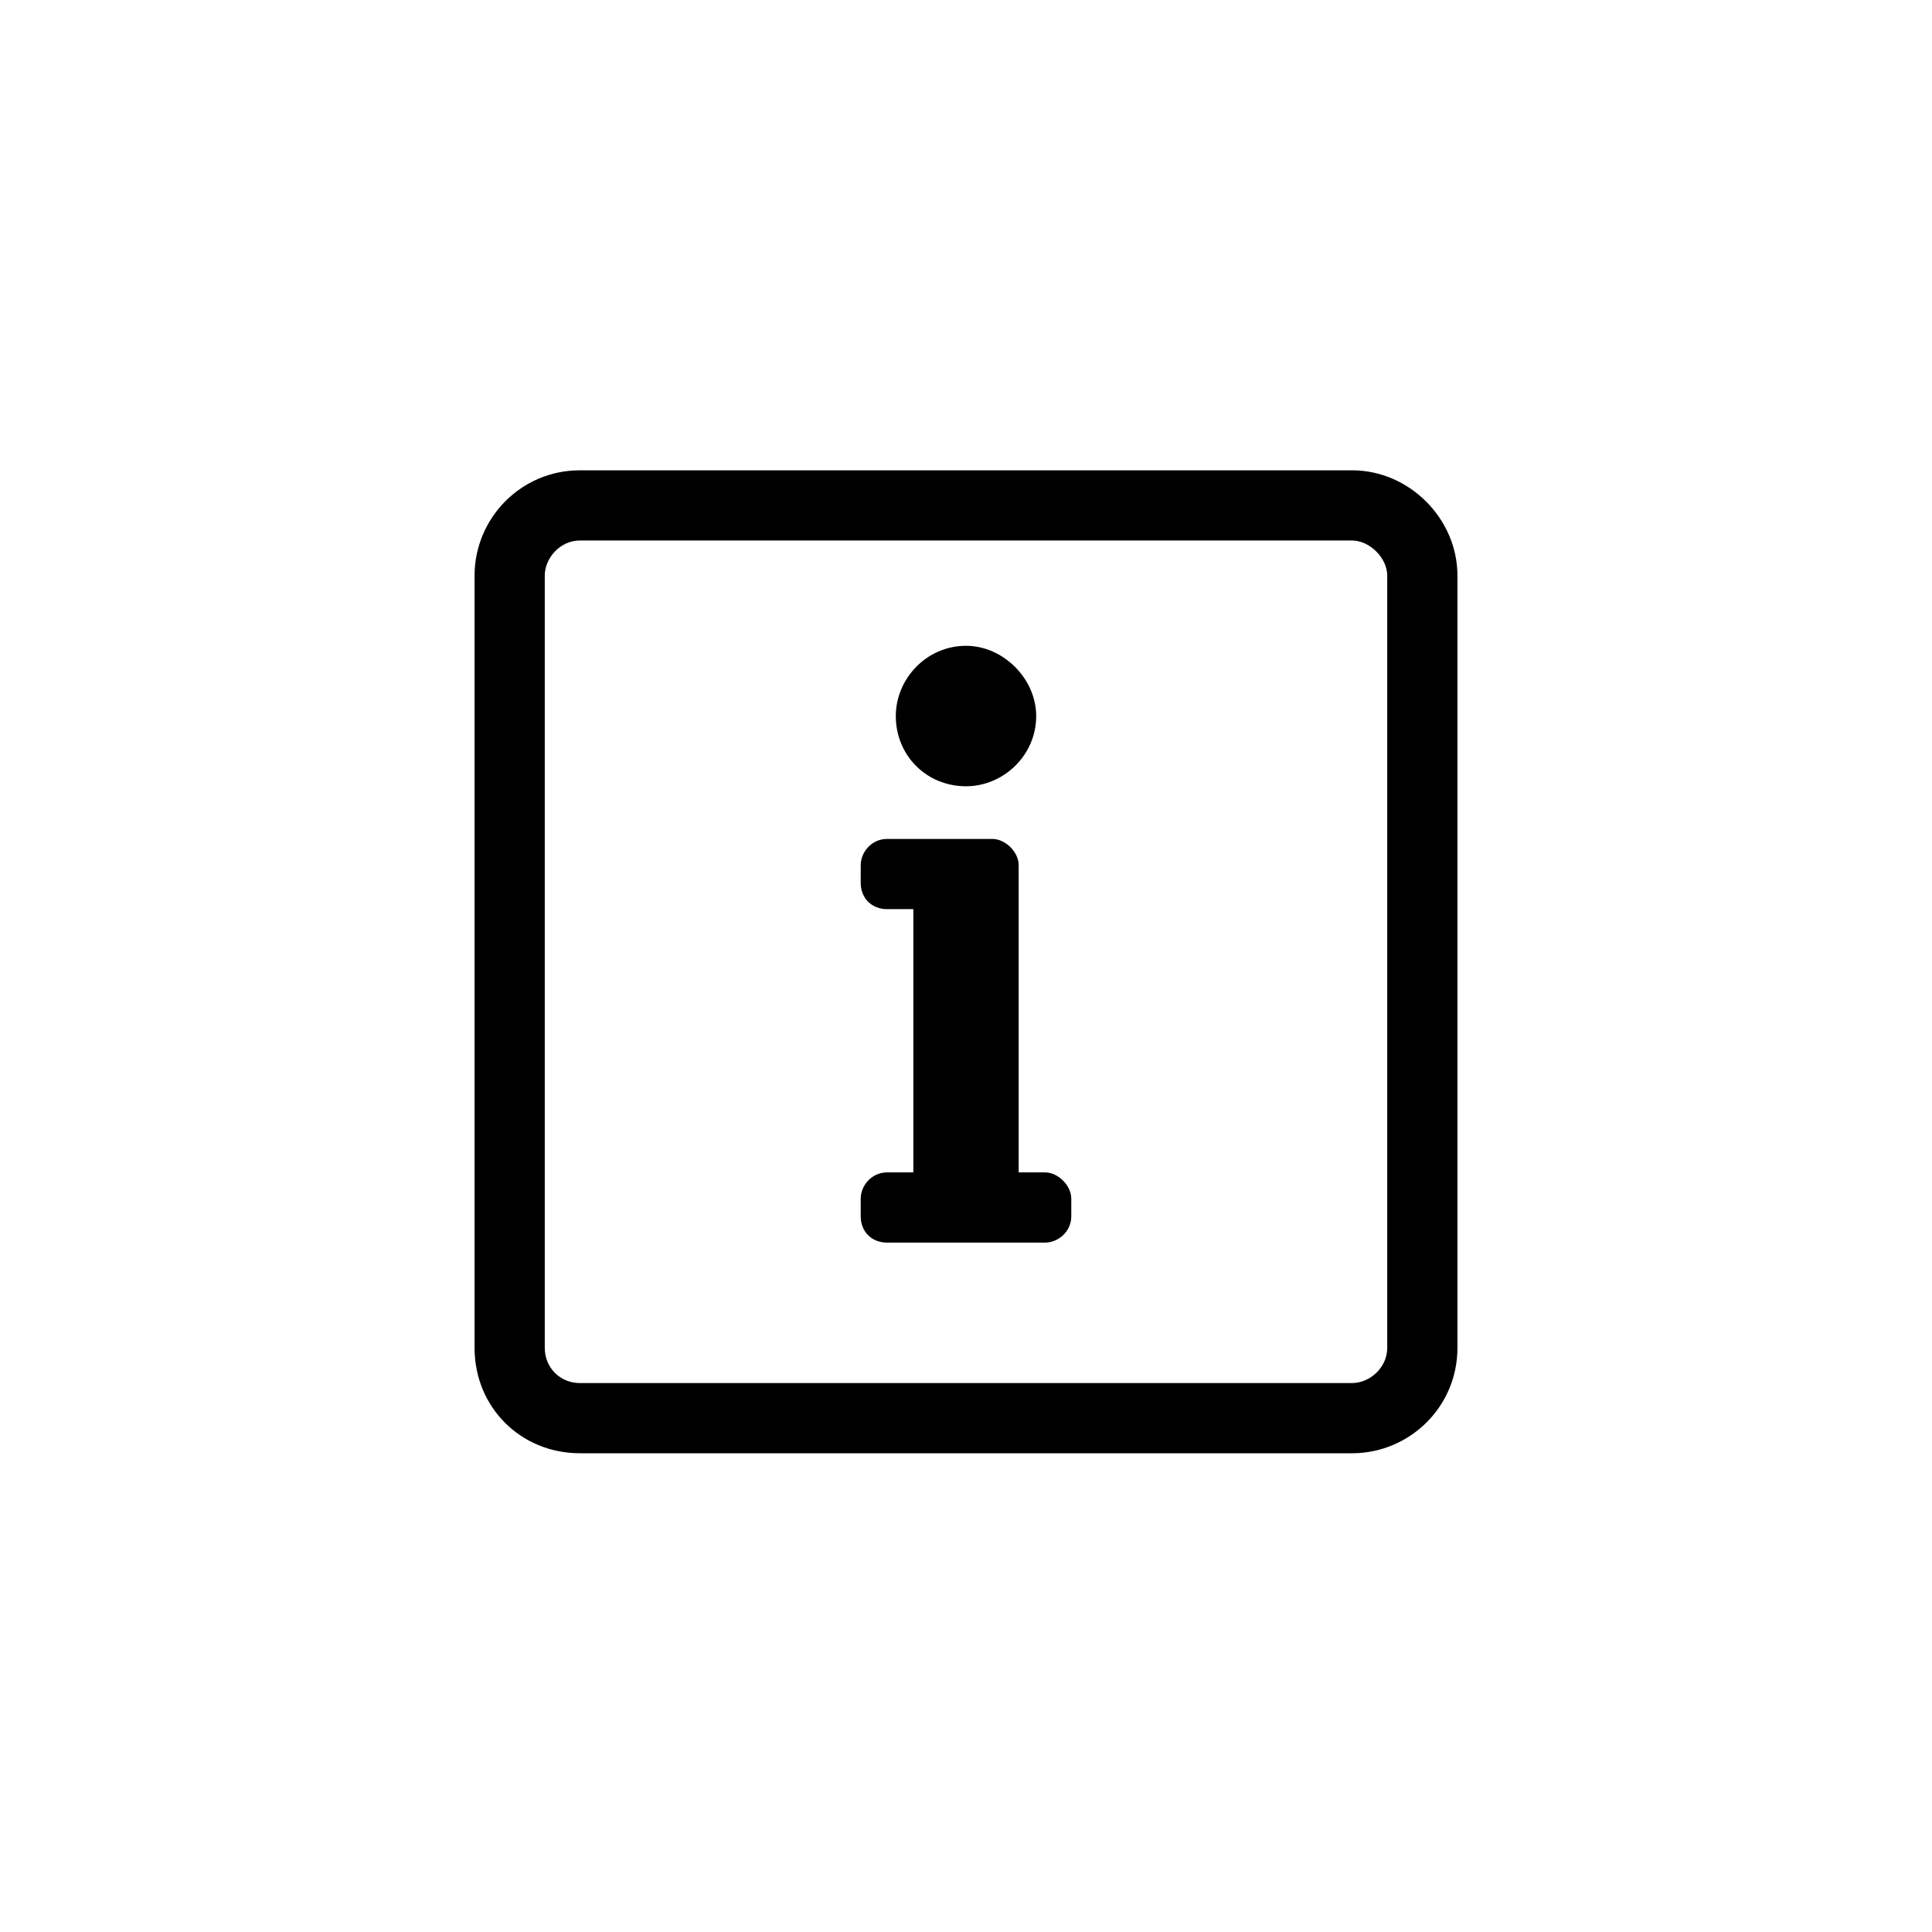 <svg width="30" height="30" viewBox="0 0 30 30" fill="none" xmlns="http://www.w3.org/2000/svg">
<path d="M20.996 7.303C21.882 7.303 22.631 8.053 22.631 8.938L22.631 20.93C22.631 21.85 21.882 22.566 20.996 22.566L9.004 22.566C8.084 22.566 7.369 21.85 7.369 20.93L7.369 8.938C7.369 8.053 8.084 7.303 9.004 7.303L20.996 7.303ZM21.541 20.93L21.541 8.938C21.541 8.666 21.269 8.393 20.996 8.393L9.004 8.393C8.697 8.393 8.459 8.666 8.459 8.938L8.459 20.93C8.459 21.237 8.697 21.476 9.004 21.476L20.996 21.476C21.269 21.476 21.541 21.237 21.541 20.93ZM13.774 18.205L14.182 18.205L14.182 14.117L13.774 14.117C13.535 14.117 13.365 13.946 13.365 13.708L13.365 13.435C13.365 13.231 13.535 13.027 13.774 13.027L15.409 13.027C15.613 13.027 15.818 13.231 15.818 13.435L15.818 18.205L16.227 18.205C16.431 18.205 16.635 18.409 16.635 18.614L16.635 18.886C16.635 19.125 16.431 19.295 16.227 19.295L13.774 19.295C13.535 19.295 13.365 19.125 13.365 18.886L13.365 18.614C13.365 18.409 13.535 18.205 13.774 18.205ZM15 10.028C15.579 10.028 16.09 10.54 16.09 11.119C16.09 11.732 15.579 12.209 15 12.209C14.387 12.209 13.91 11.732 13.91 11.119C13.91 10.54 14.387 10.028 15 10.028Z" fill="black"/>
</svg>
